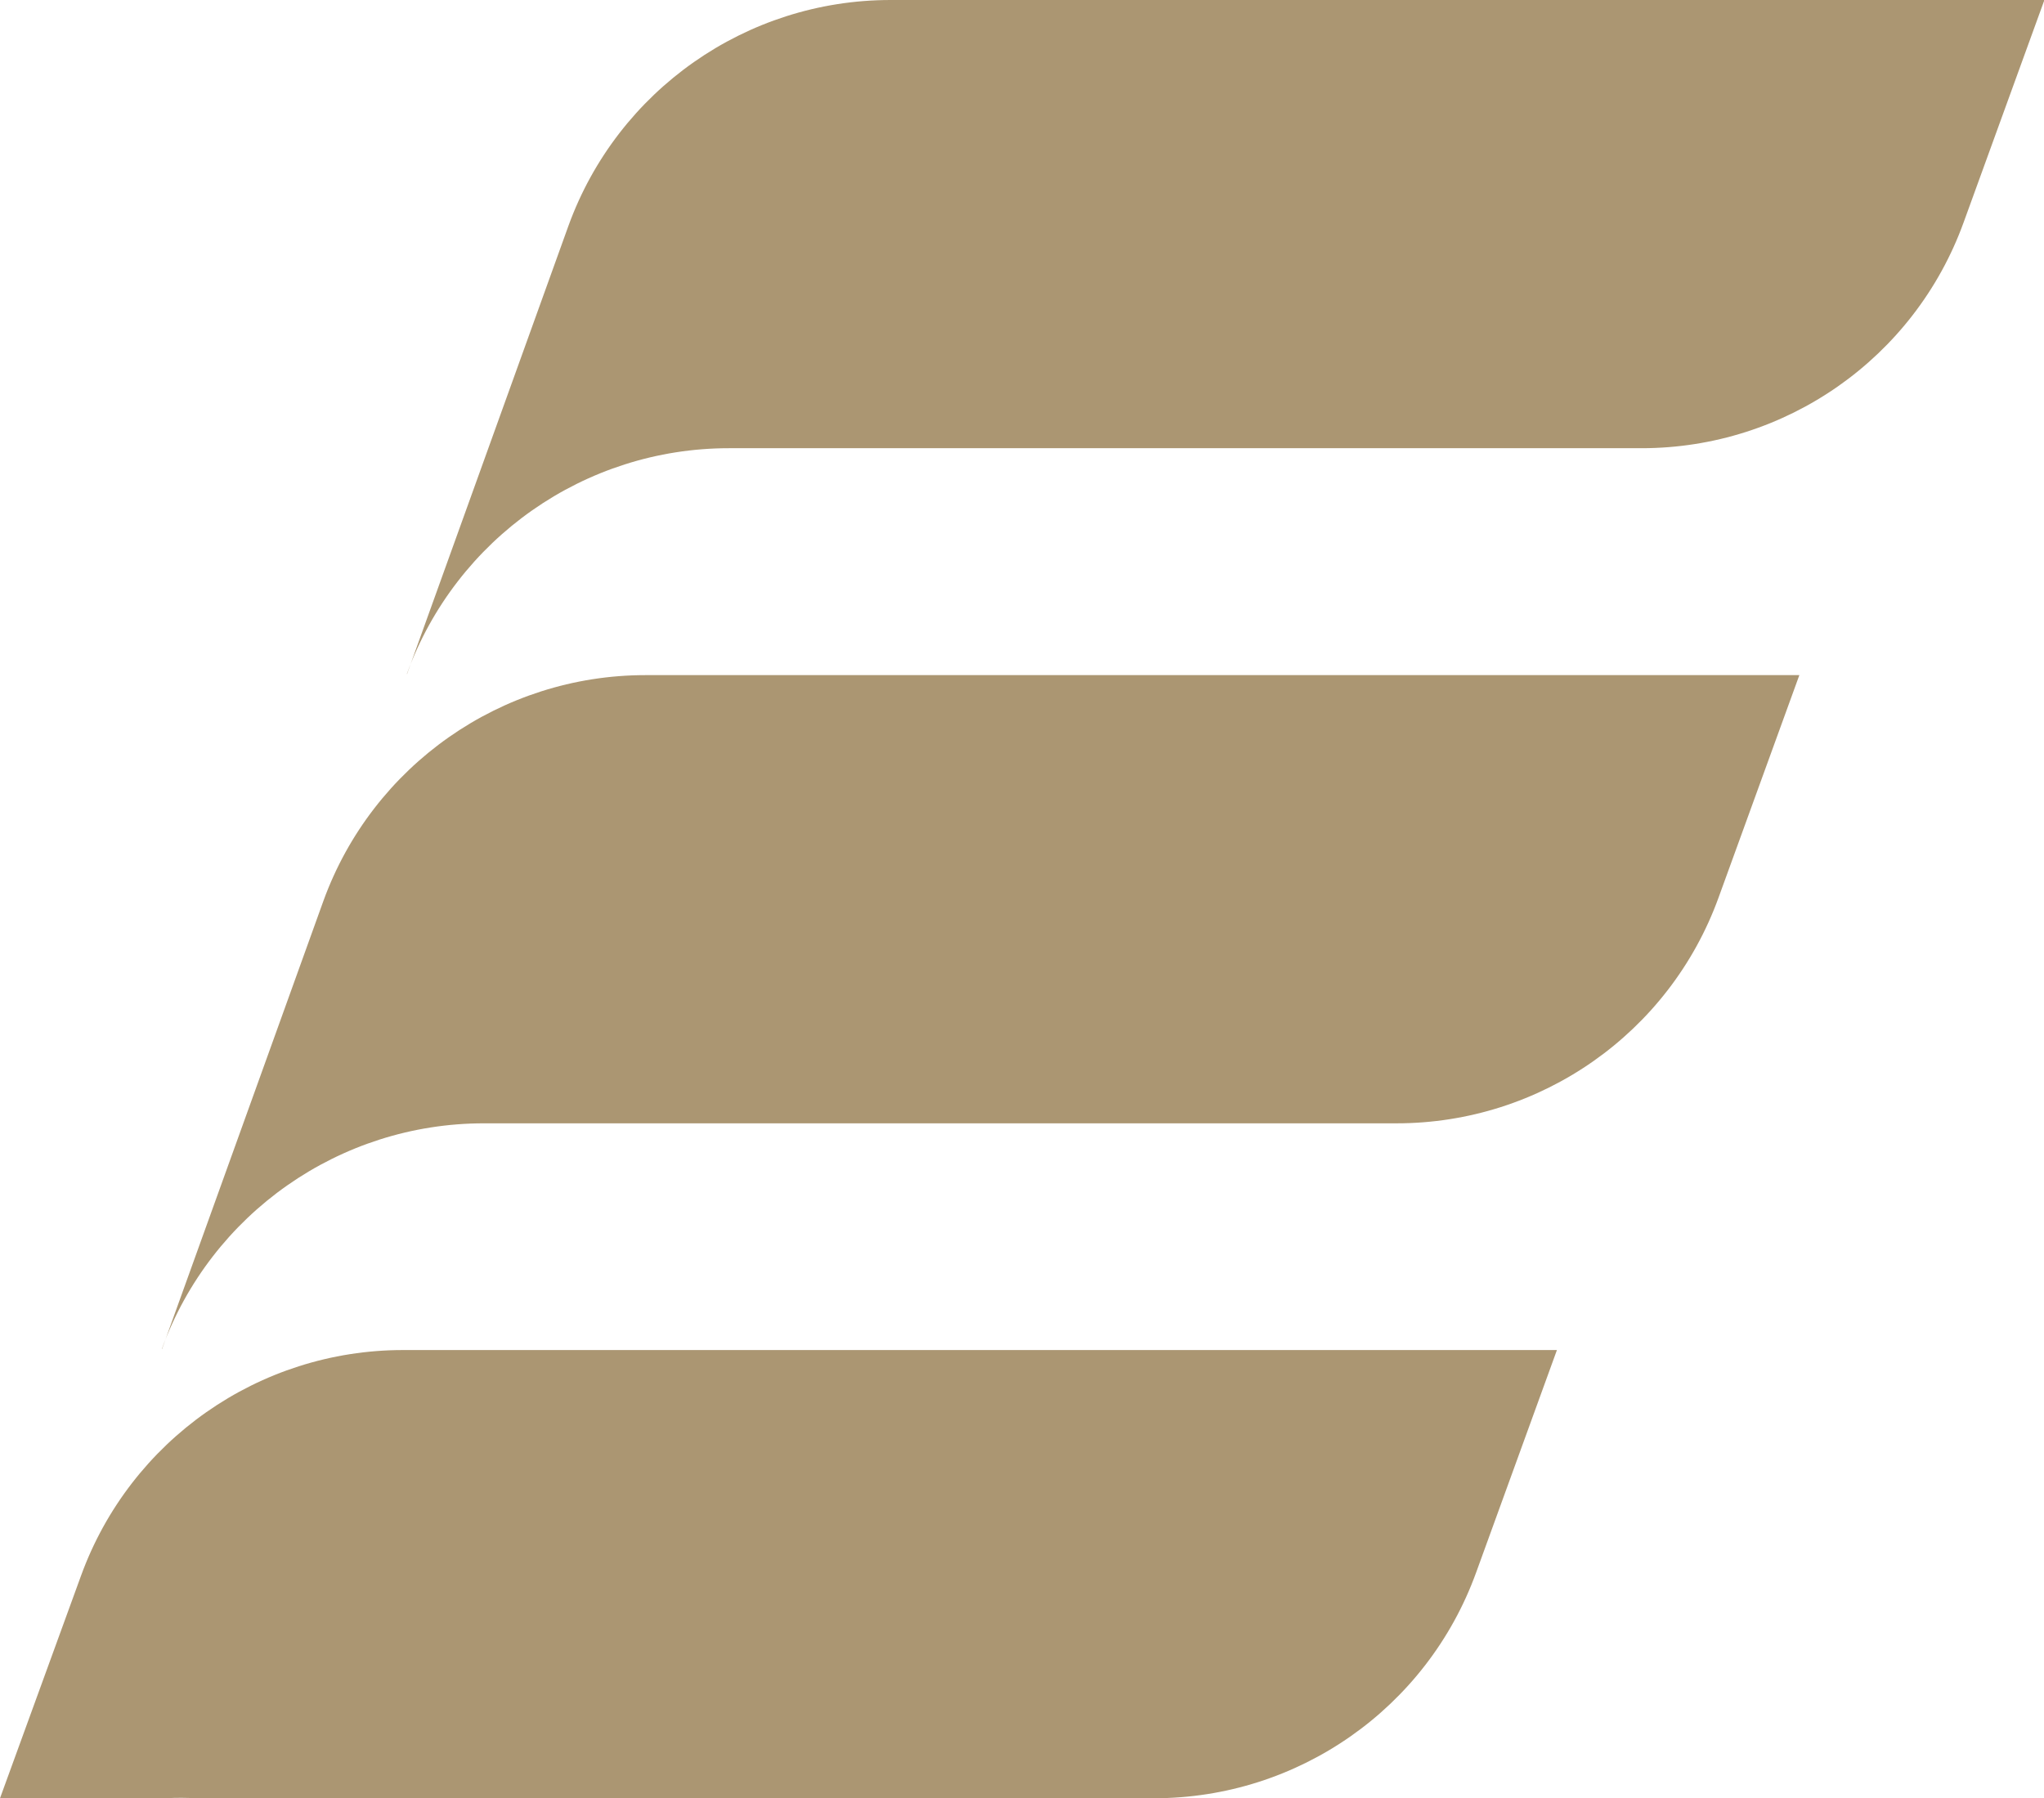 <svg xmlns="http://www.w3.org/2000/svg" id="b" width="101.43" height="89.23" viewBox="0 0 101.43 89.23"><g id="c"><path d="M4.02,78.19c2.44-6.72,8.83-11.2,15.98-11.2h57.26l-4.01,11.04c-2.44,6.73-8.83,11.2-15.98,11.2H9.74c-.24-.01-.48-.02-.72-.02s-.48,0-.72.02H0l4.02-11.04Z" fill="#ab9672"></path><path d="M8.03,66.94c2.44-6.72,8.83-11.2,15.98-11.2h45.29c7.15,0,13.54-4.47,15.98-11.2l4.01-11.04h-57.26c-7.15,0-13.54,4.48-15.98,11.2l-8.01,22.24Z" fill="#ab9672"></path><path d="M20.19,33.44c2.44-6.72,8.83-11.2,15.98-11.2h45.29c7.15,0,13.54-4.47,15.98-11.2l4.01-11.04h-57.26c-7.15,0-13.54,4.48-15.98,11.2l-8.01,22.24Z" fill="#ab9672"></path></g></svg>